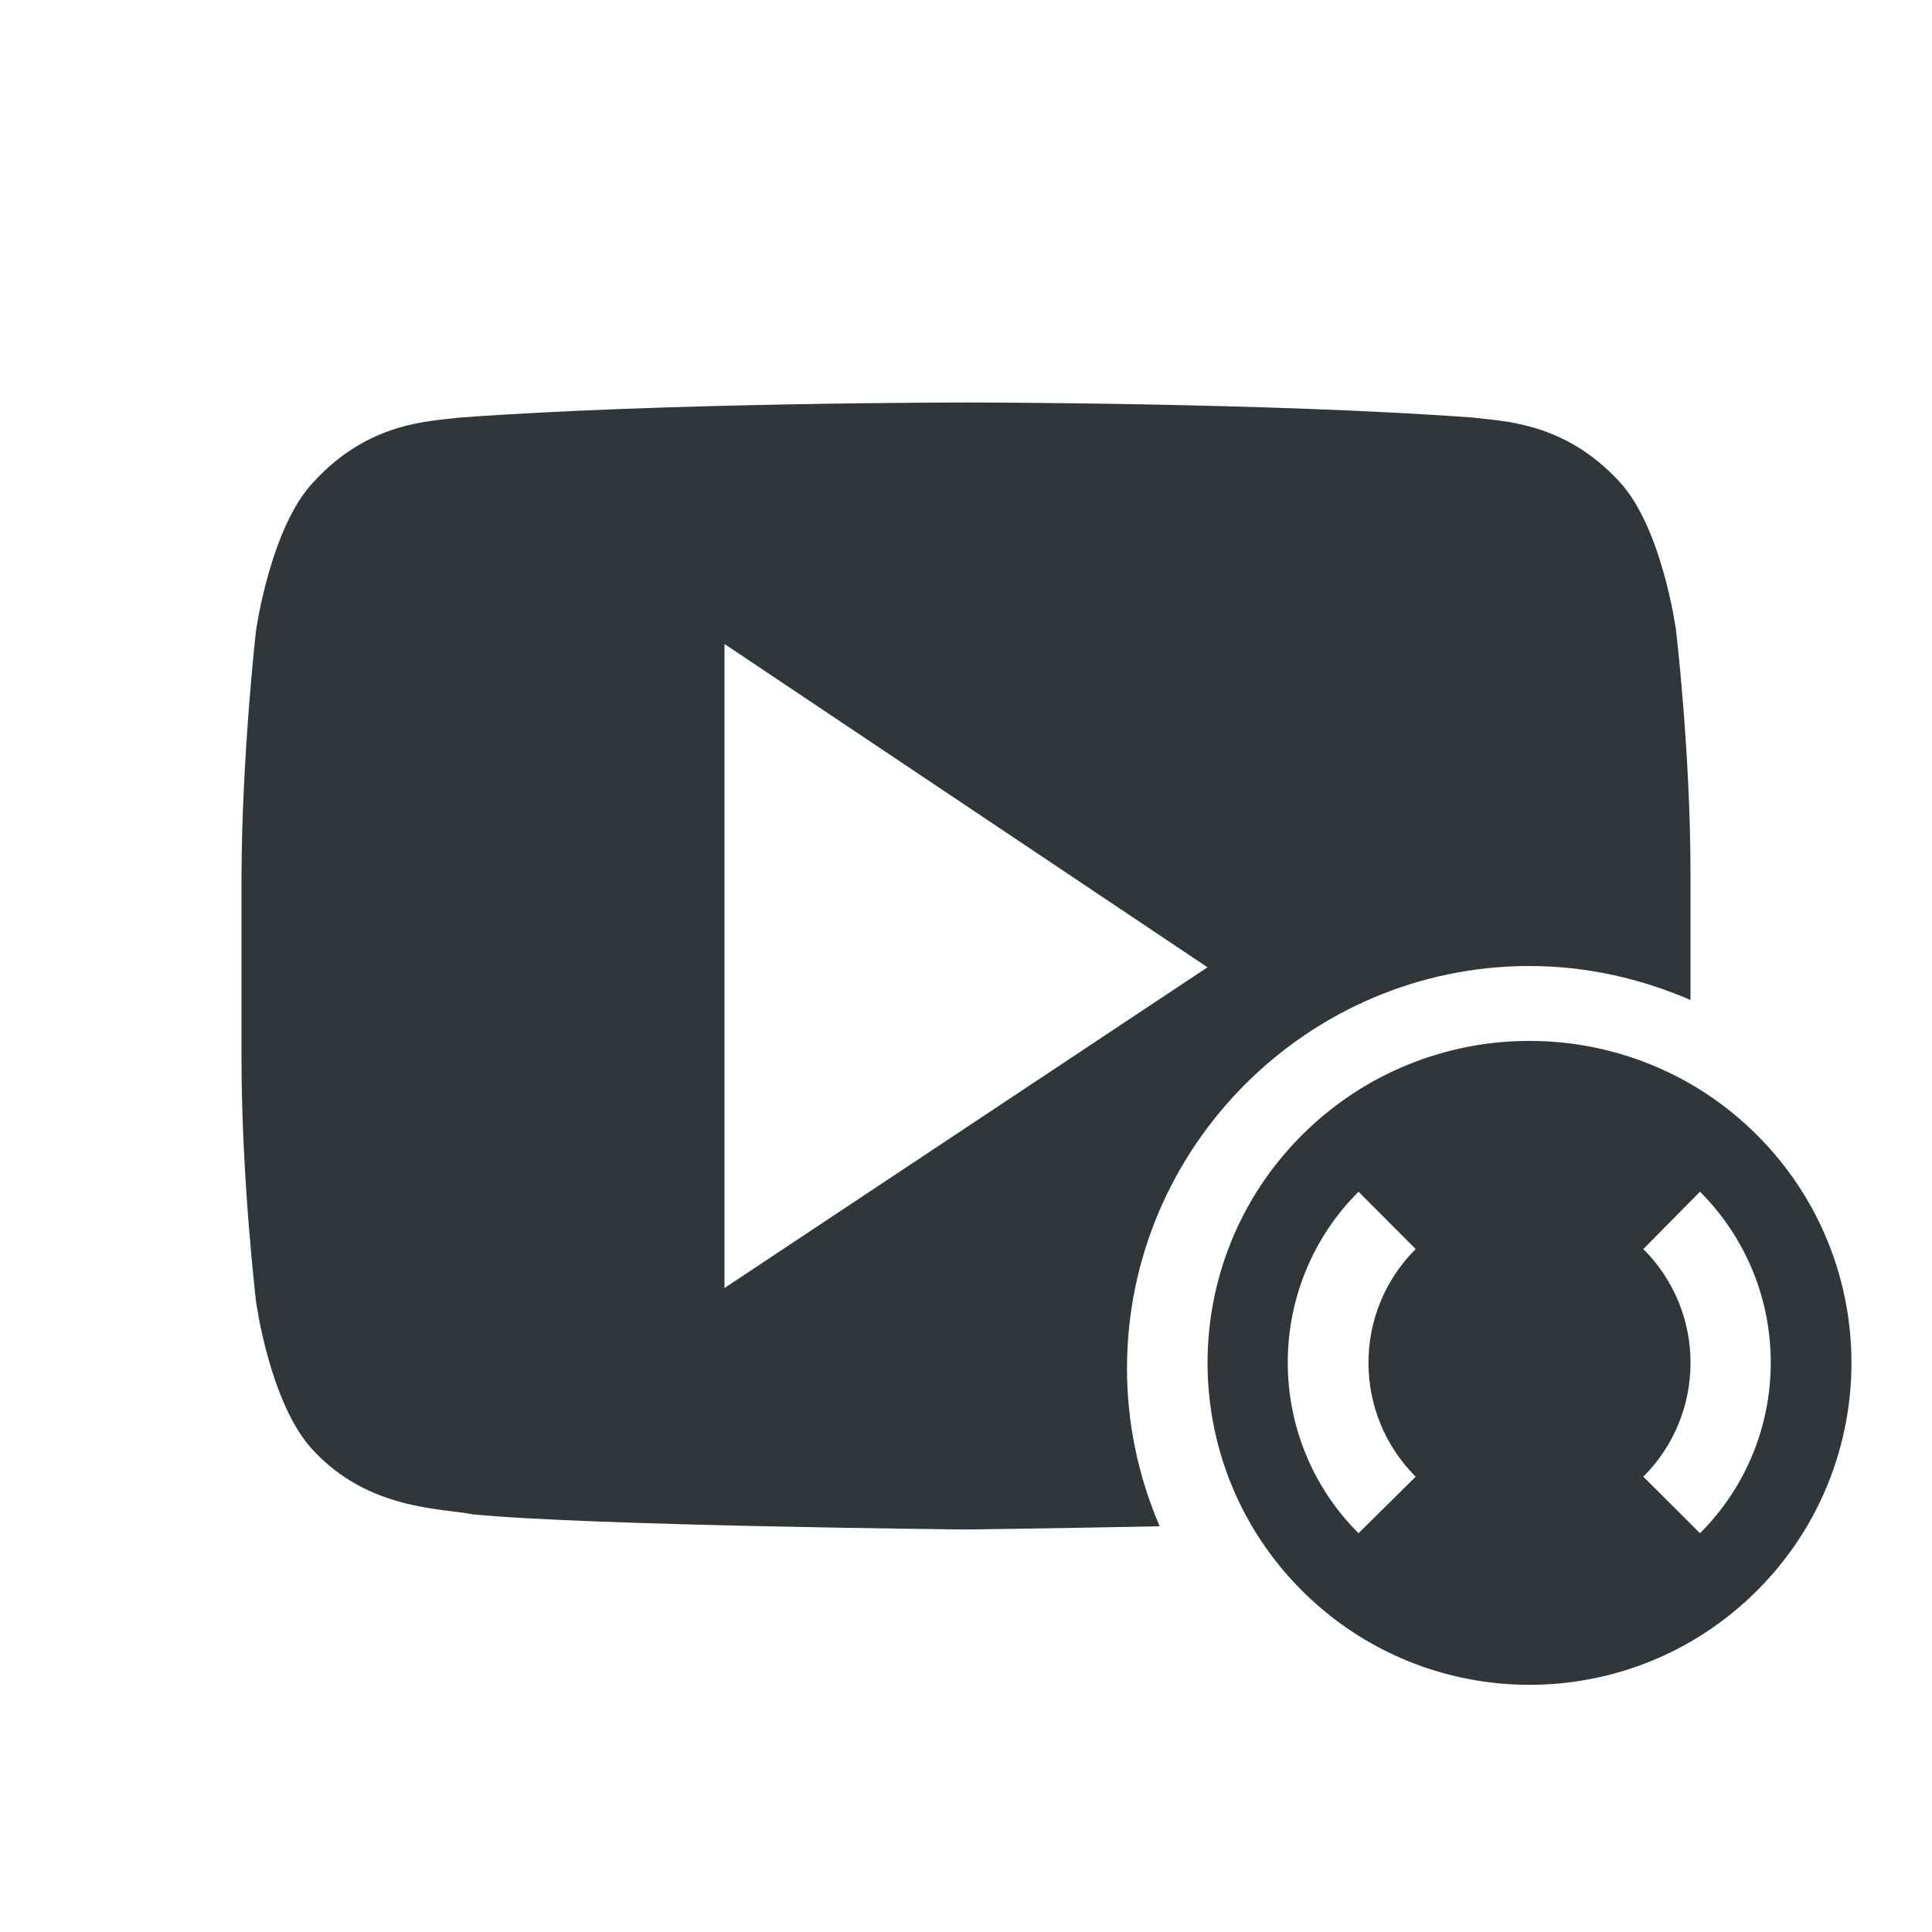 <svg xmlns="http://www.w3.org/2000/svg" width="12pt" height="12pt" version="1.1" viewBox="0 0 12 12">
 <g>
  <path style="fill:rgb(19.216%,21.176%,23.137%)" d="M 6 2.5 C 6 2.5 4.109 2.5 2.852 2.594 C 2.676 2.617 2.293 2.617 1.949 2.992 C 1.68 3.273 1.59 3.918 1.59 3.918 C 1.59 3.918 1.504 4.672 1.5 5.426 L 1.5 6.57 C 1.5 7.324 1.59 8.082 1.59 8.082 C 1.59 8.082 1.676 8.723 1.945 9.008 C 2.289 9.379 2.738 9.367 2.938 9.406 C 3.66 9.477 6 9.5 6 9.5 C 6 9.5 6.605 9.492 7.203 9.48 C 7.074 9.18 7 8.848 7 8.5 C 7 7.125 8.125 6 9.5 6 C 9.855 6 10.191 6.078 10.5 6.211 L 10.5 5.426 C 10.5 4.672 10.41 3.914 10.41 3.914 C 10.41 3.914 10.324 3.273 10.055 2.988 C 9.711 2.617 9.328 2.617 9.152 2.594 C 7.891 2.5 6.004 2.5 6.004 2.5 Z M 4.5 4 L 7.5 6.008 L 4.5 8 Z M 4.5 4"/>
  <path style="fill:rgb(19.216%,21.176%,23.137%)" d="M 10.914 7.051 C 10.133 6.27 8.867 6.27 8.086 7.051 C 7.305 7.832 7.305 9.098 8.086 9.879 C 8.867 10.66 10.133 10.66 10.914 9.879 C 11.695 9.098 11.695 7.832 10.914 7.051 Z M 10.559 7.402 C 11.145 7.988 11.145 8.938 10.559 9.523 L 10.207 9.172 C 10.598 8.781 10.598 8.148 10.207 7.758 Z M 8.438 7.402 L 8.793 7.758 C 8.402 8.148 8.402 8.781 8.793 9.172 L 8.438 9.523 C 7.852 8.938 7.852 7.988 8.438 7.402 Z M 8.438 7.402"/>
 </g>
</svg>
